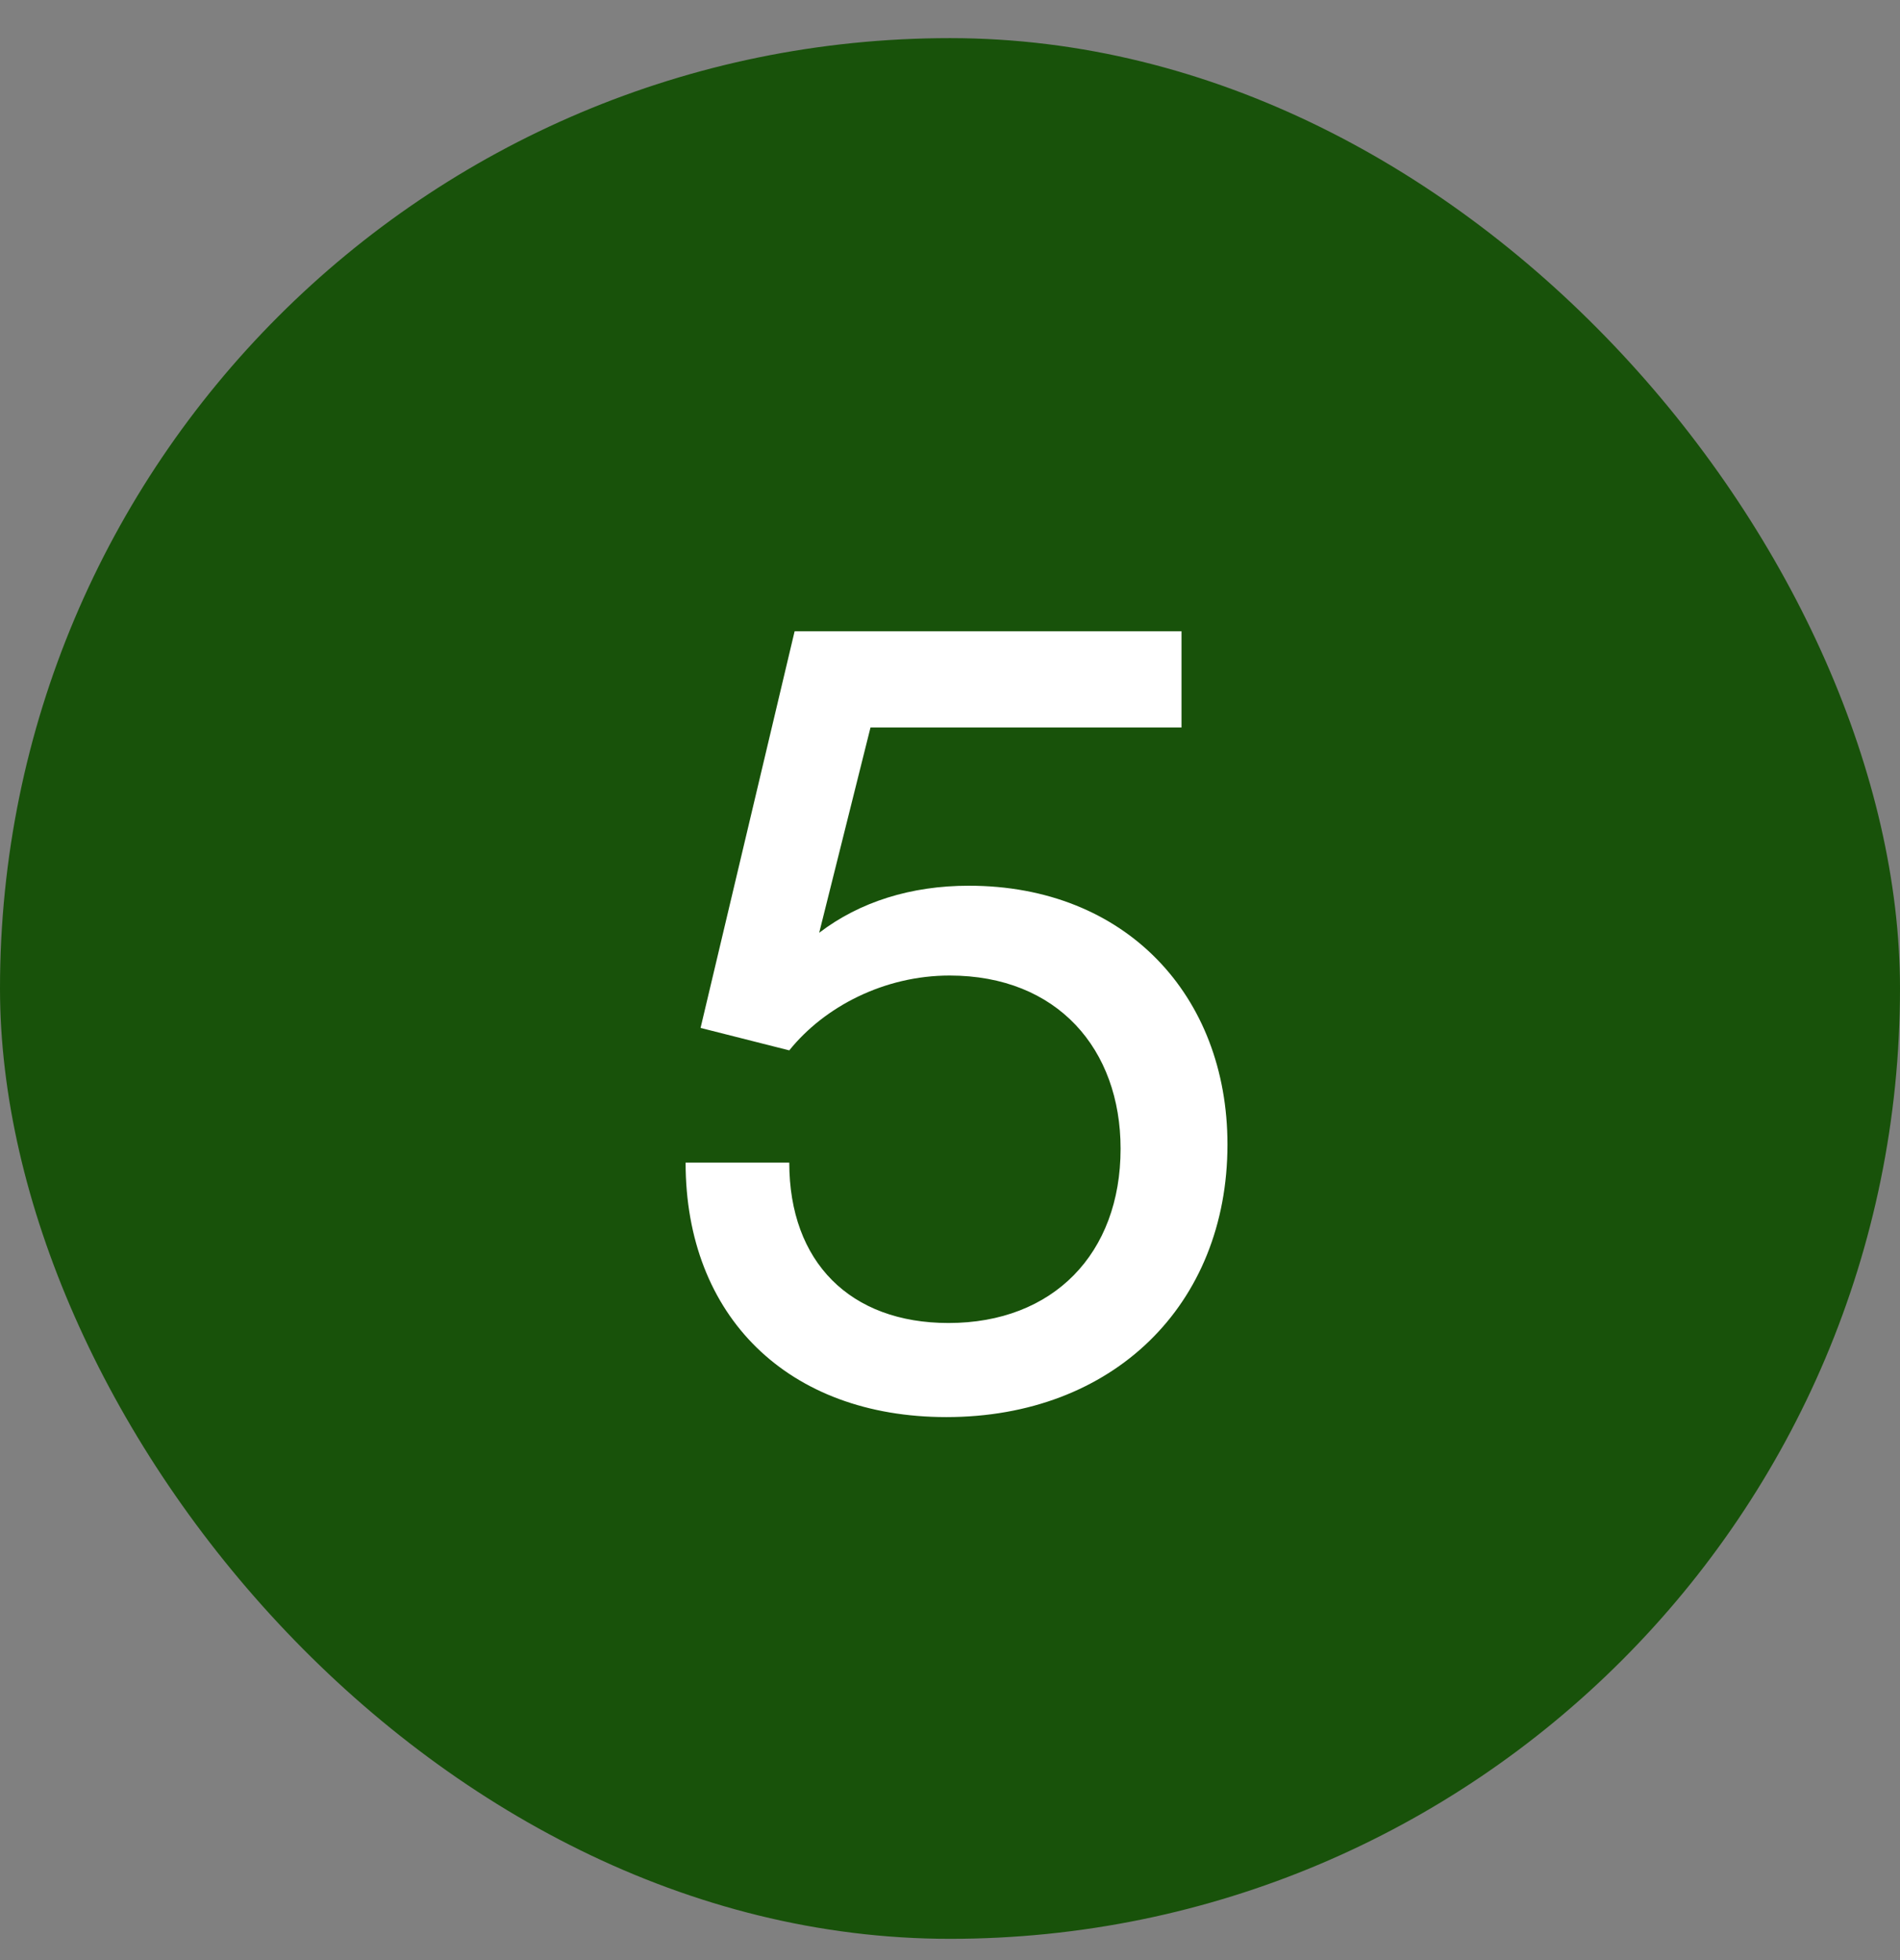 <svg width="32" height="33" viewBox="0 0 32 33" fill="none" xmlns="http://www.w3.org/2000/svg">
<rect x="0" y="0" width="32" height="33" fill="#808080" stroke="none"/>
<rect y="0.642" width="32" height="32" rx="16" fill="#18520A"/>
<path d="M15.939 23.858C13.275 23.858 11.547 22.166 11.547 19.574H13.293C13.293 21.248 14.319 22.274 15.975 22.274C17.739 22.274 18.873 21.104 18.873 19.34C18.873 17.666 17.811 16.424 15.993 16.424C14.895 16.424 13.887 16.946 13.293 17.684L11.799 17.306L13.383 10.628H19.899V12.248H14.661L13.797 15.704C14.481 15.182 15.345 14.912 16.317 14.912C18.963 14.912 20.673 16.766 20.673 19.268C20.673 21.968 18.747 23.858 15.939 23.858Z" fill="white"/>
</svg>
